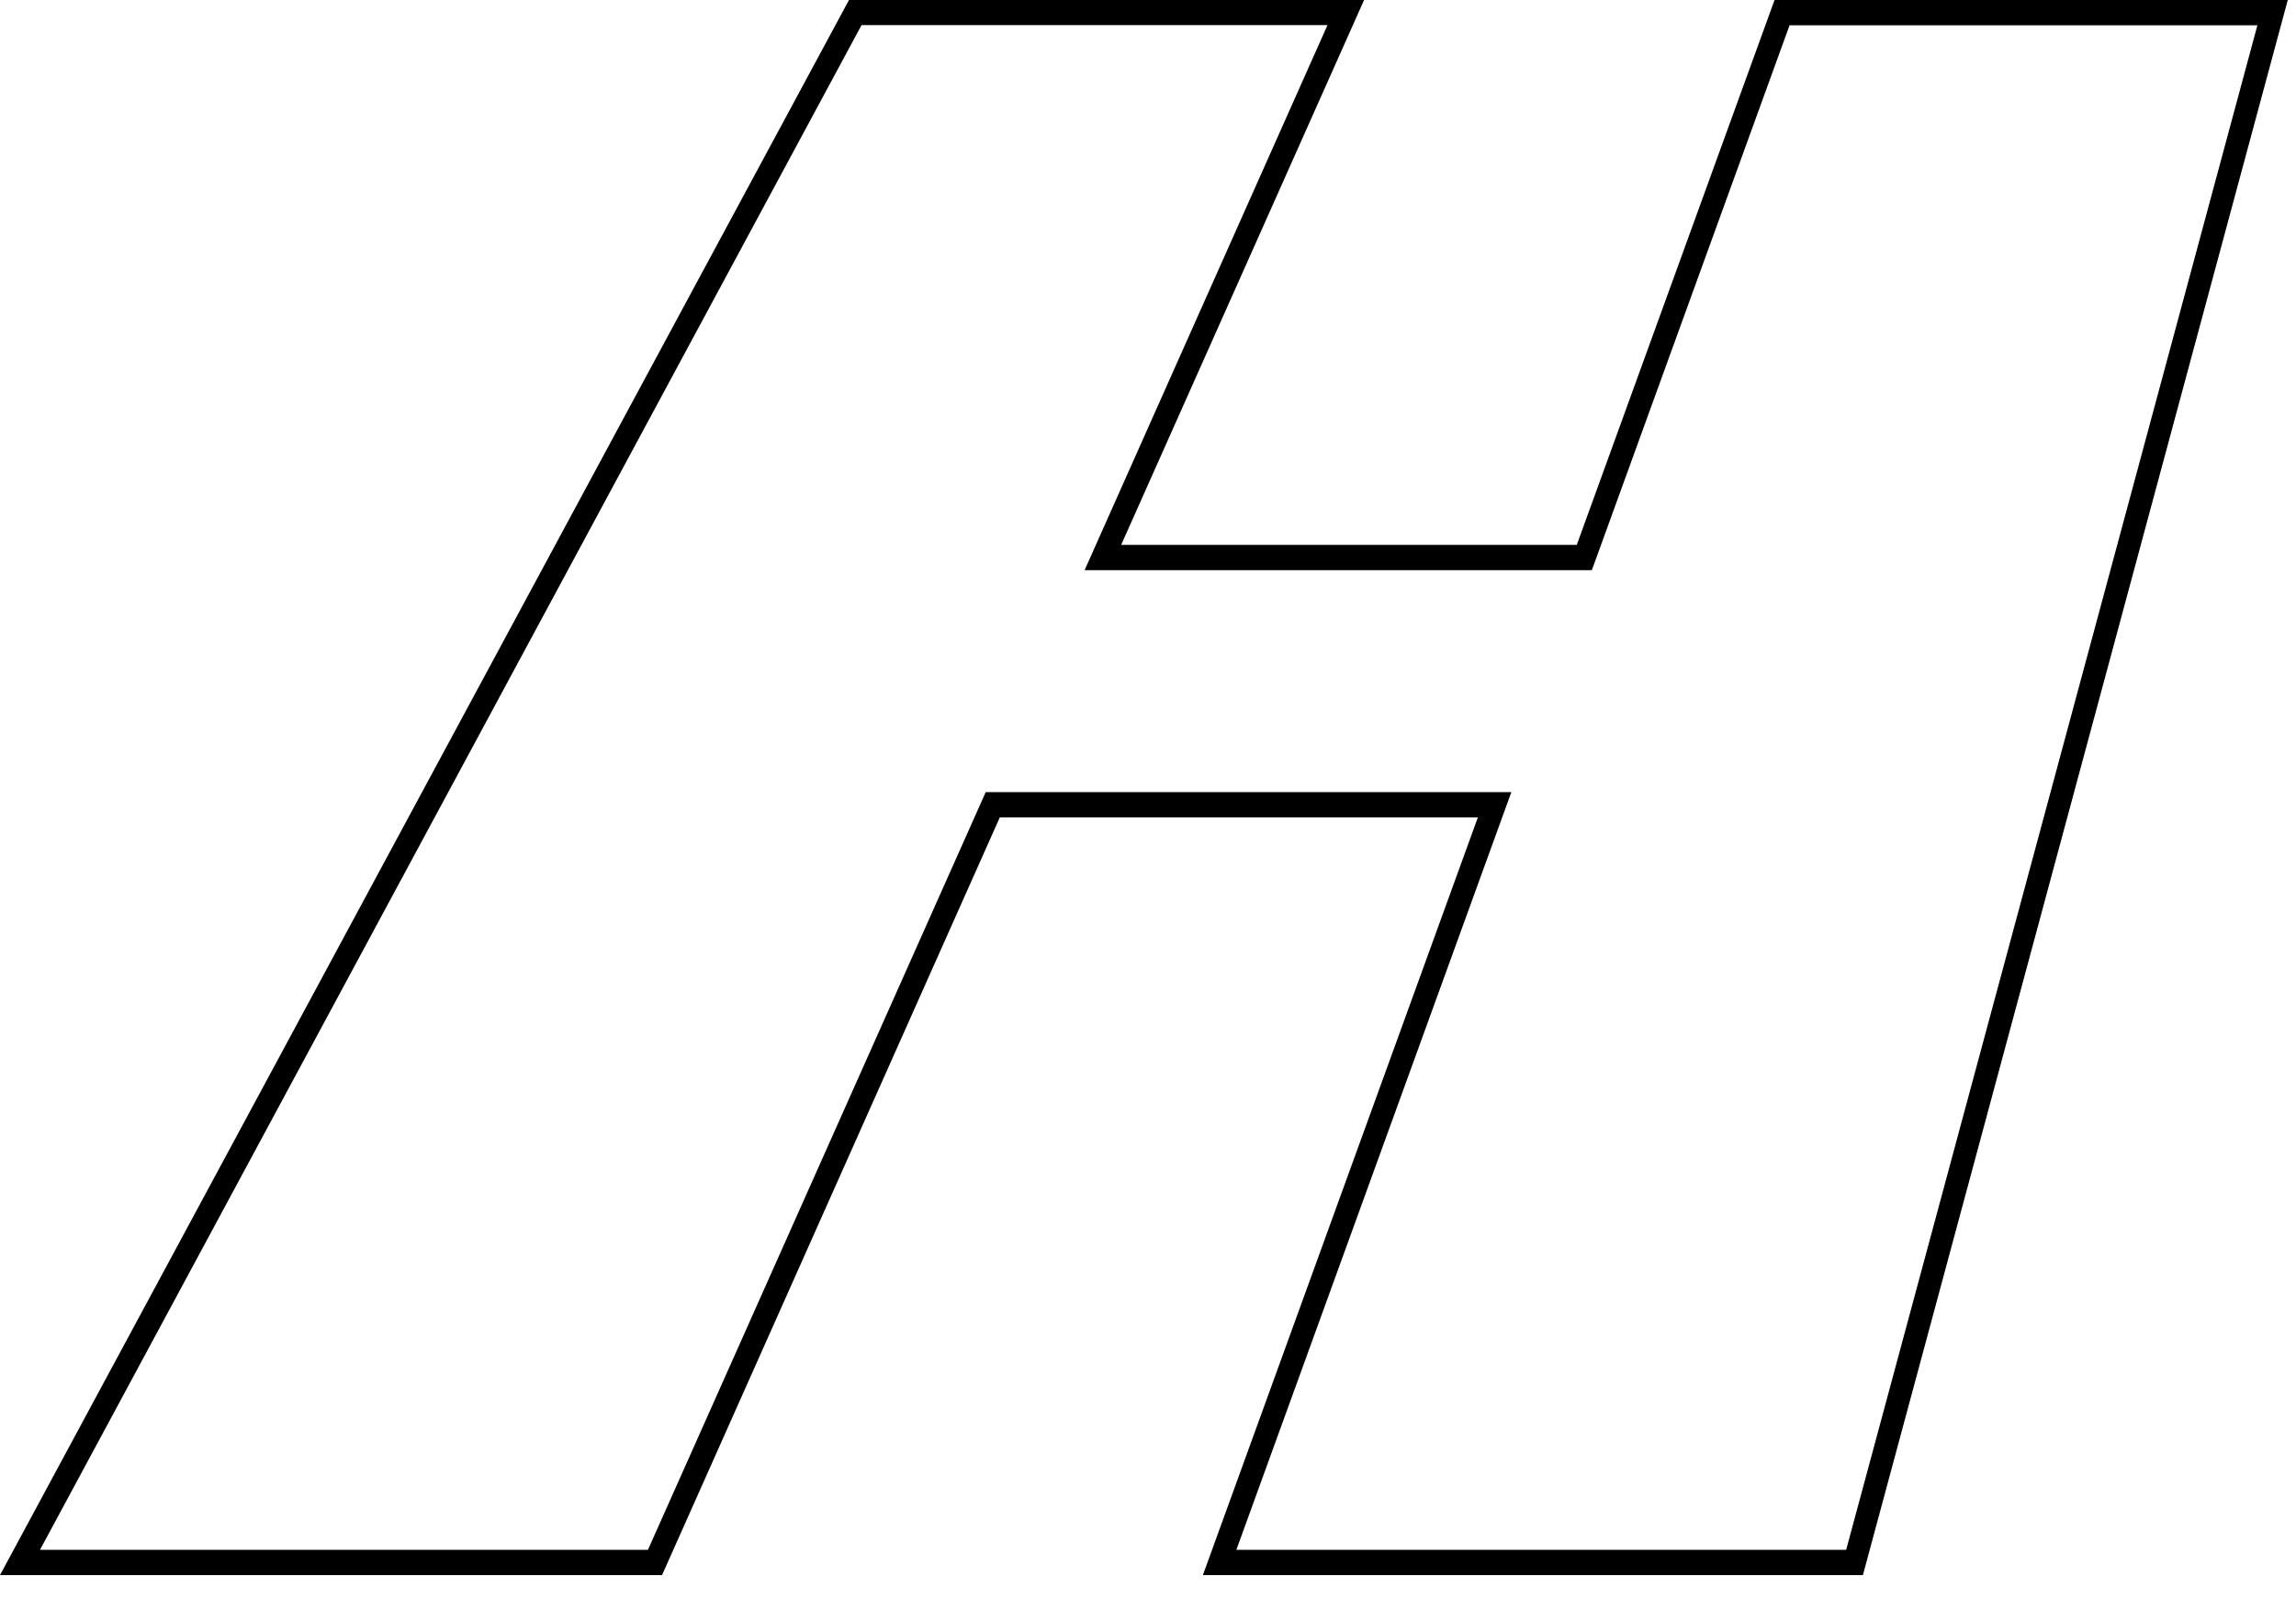<?xml version="1.0" encoding="utf-8"?>
<svg xmlns="http://www.w3.org/2000/svg" fill="none" height="100%" overflow="visible" preserveAspectRatio="none" style="display: block;" viewBox="0 0 79 55" width="100%">
<path d="M41.388 54.194L50.85 28.123H34.401L22.779 54.194H0L29.212 0H46.935L38.577 18.747H54.253L61.058 0H78.717L64.098 54.194H41.388ZM52.002 27.254L42.54 53.324H63.522L77.672 0.869H61.575L54.871 19.345L54.77 19.617H37.319L45.676 0.864H29.644L1.376 53.324H22.294L33.916 27.254H51.996H52.002Z" fill="black" id="Vector"/>
</svg>